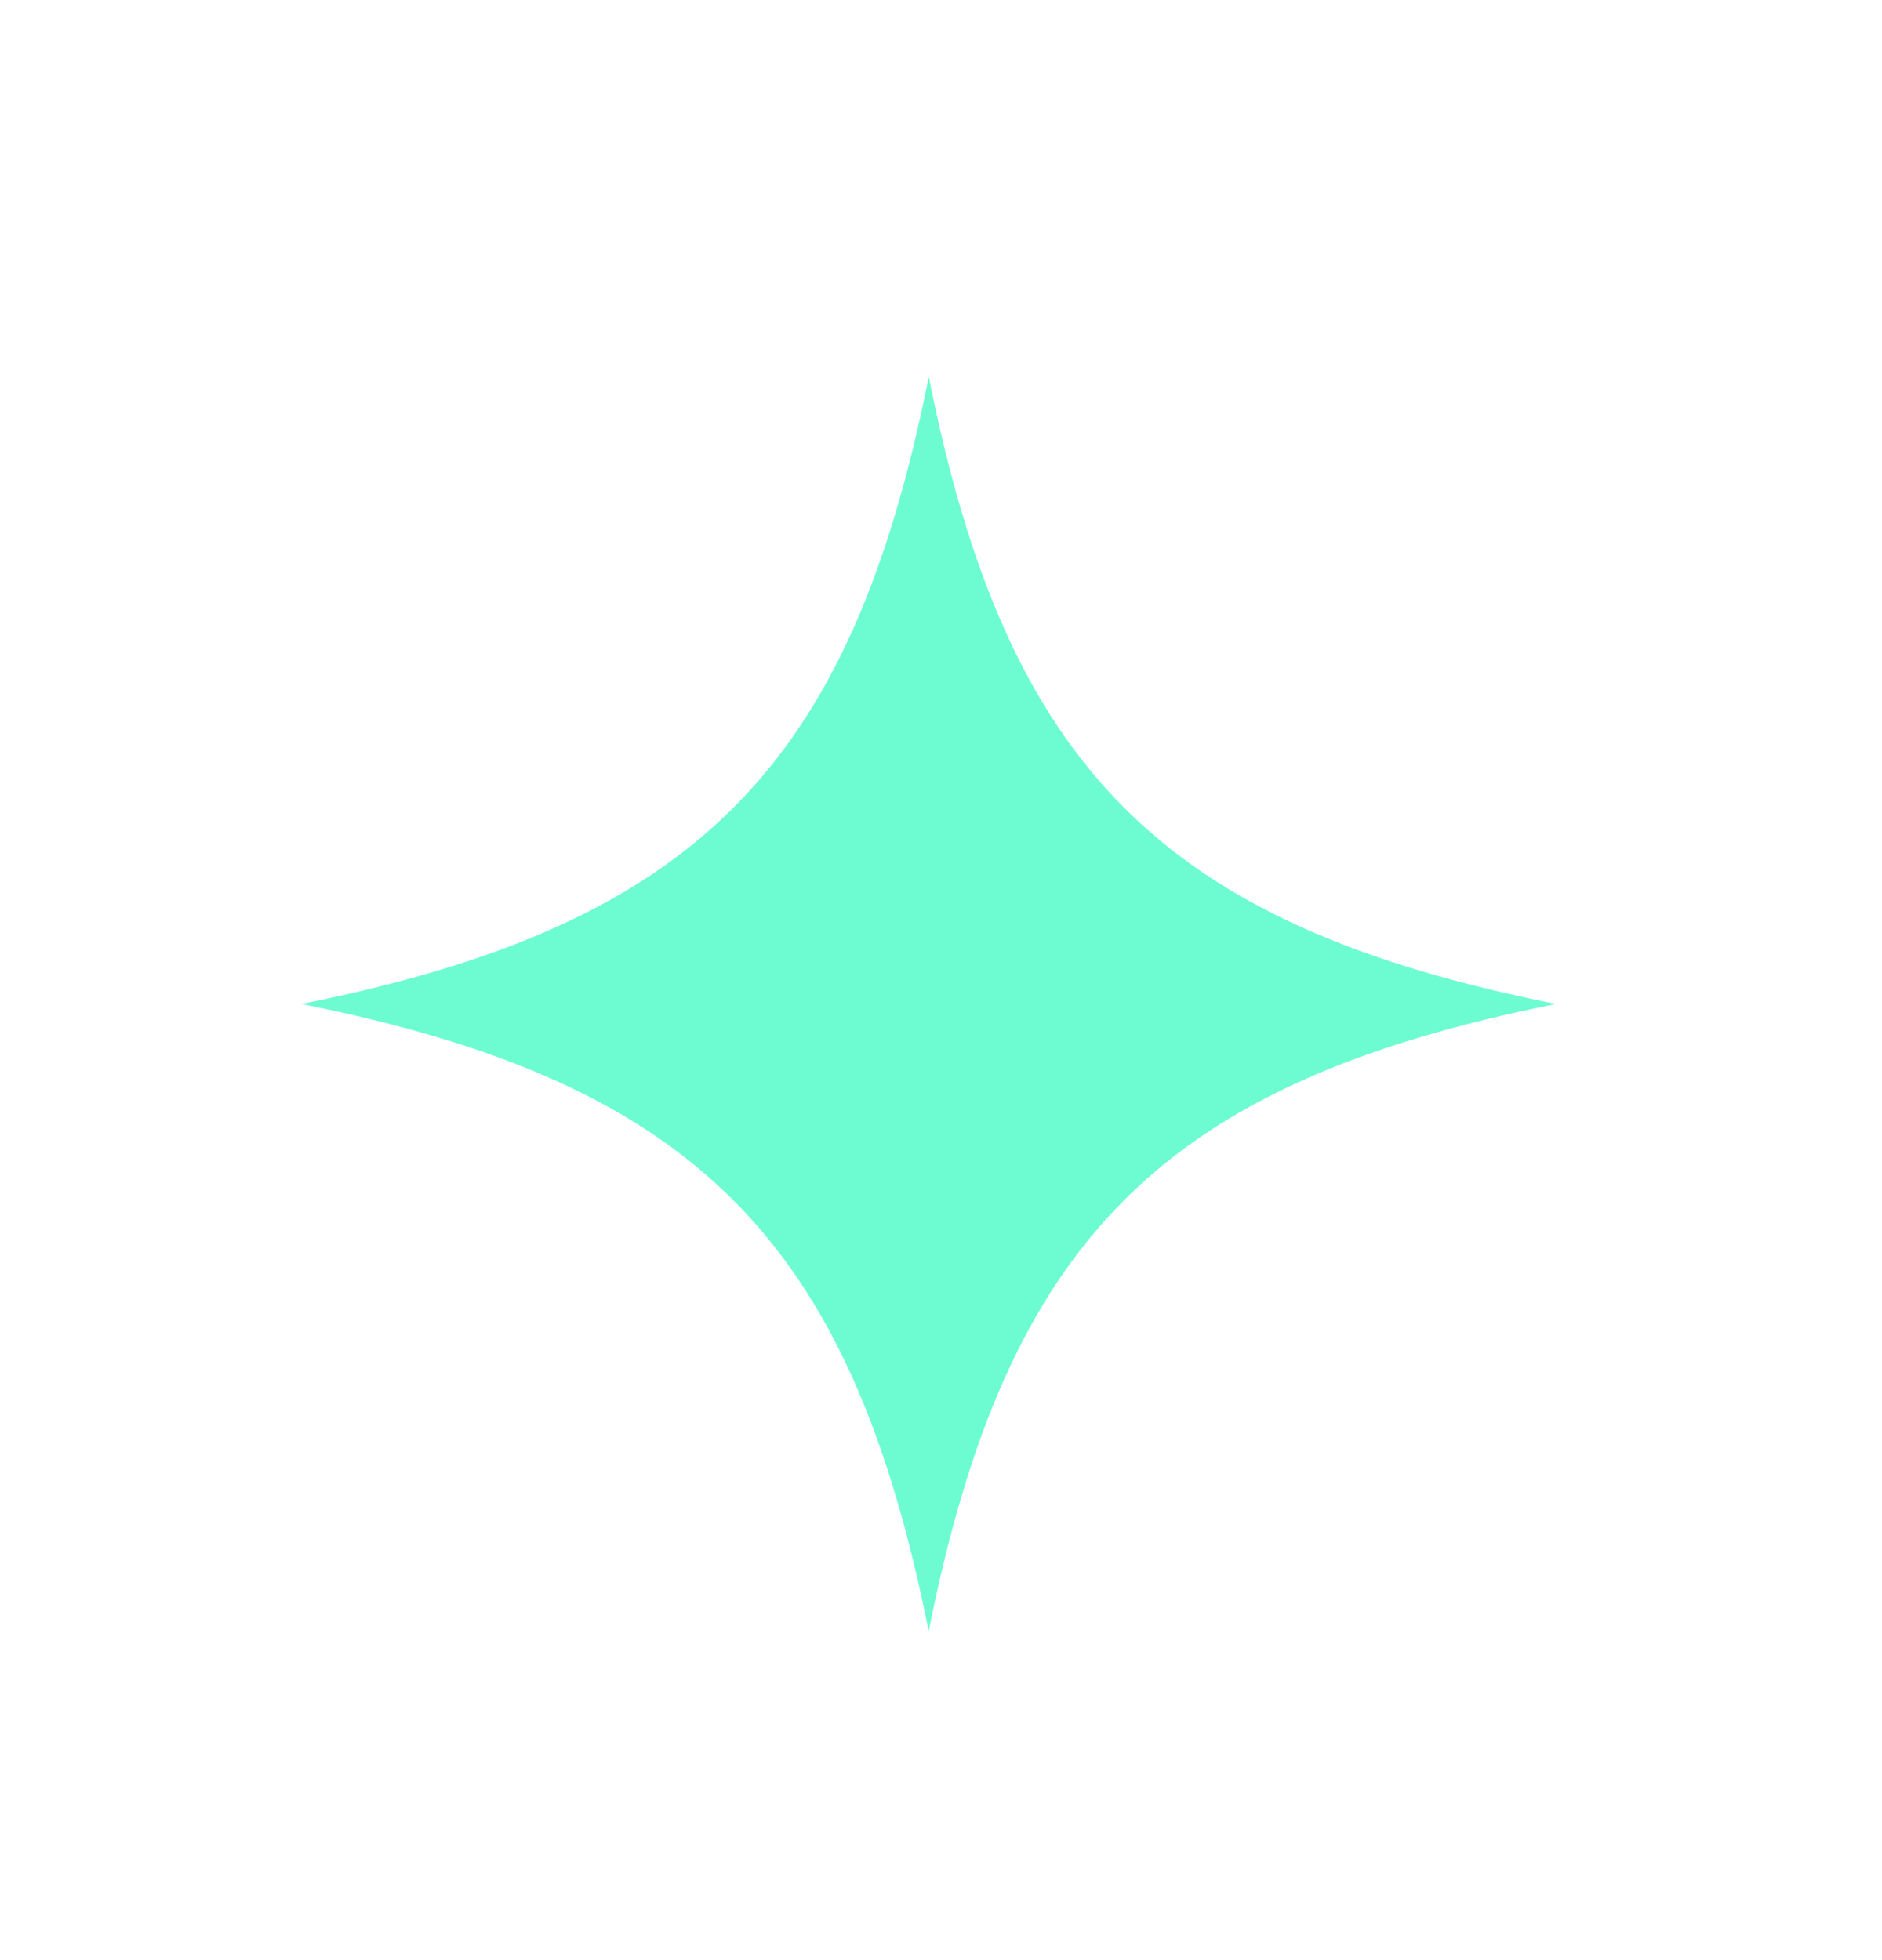 <svg xmlns="http://www.w3.org/2000/svg" width="24" height="25" viewBox="0 0 24 25" fill="none">
  <path d="M11.844 4.805C12.837 9.796 14.824 11.802 19.843 12.805C14.823 13.809 12.836 15.815 11.843 20.805C10.849 15.814 8.863 13.807 3.843 12.805C8.864 11.801 10.851 9.796 11.844 4.805Z" fill="#6DFCD1"/>
</svg>
